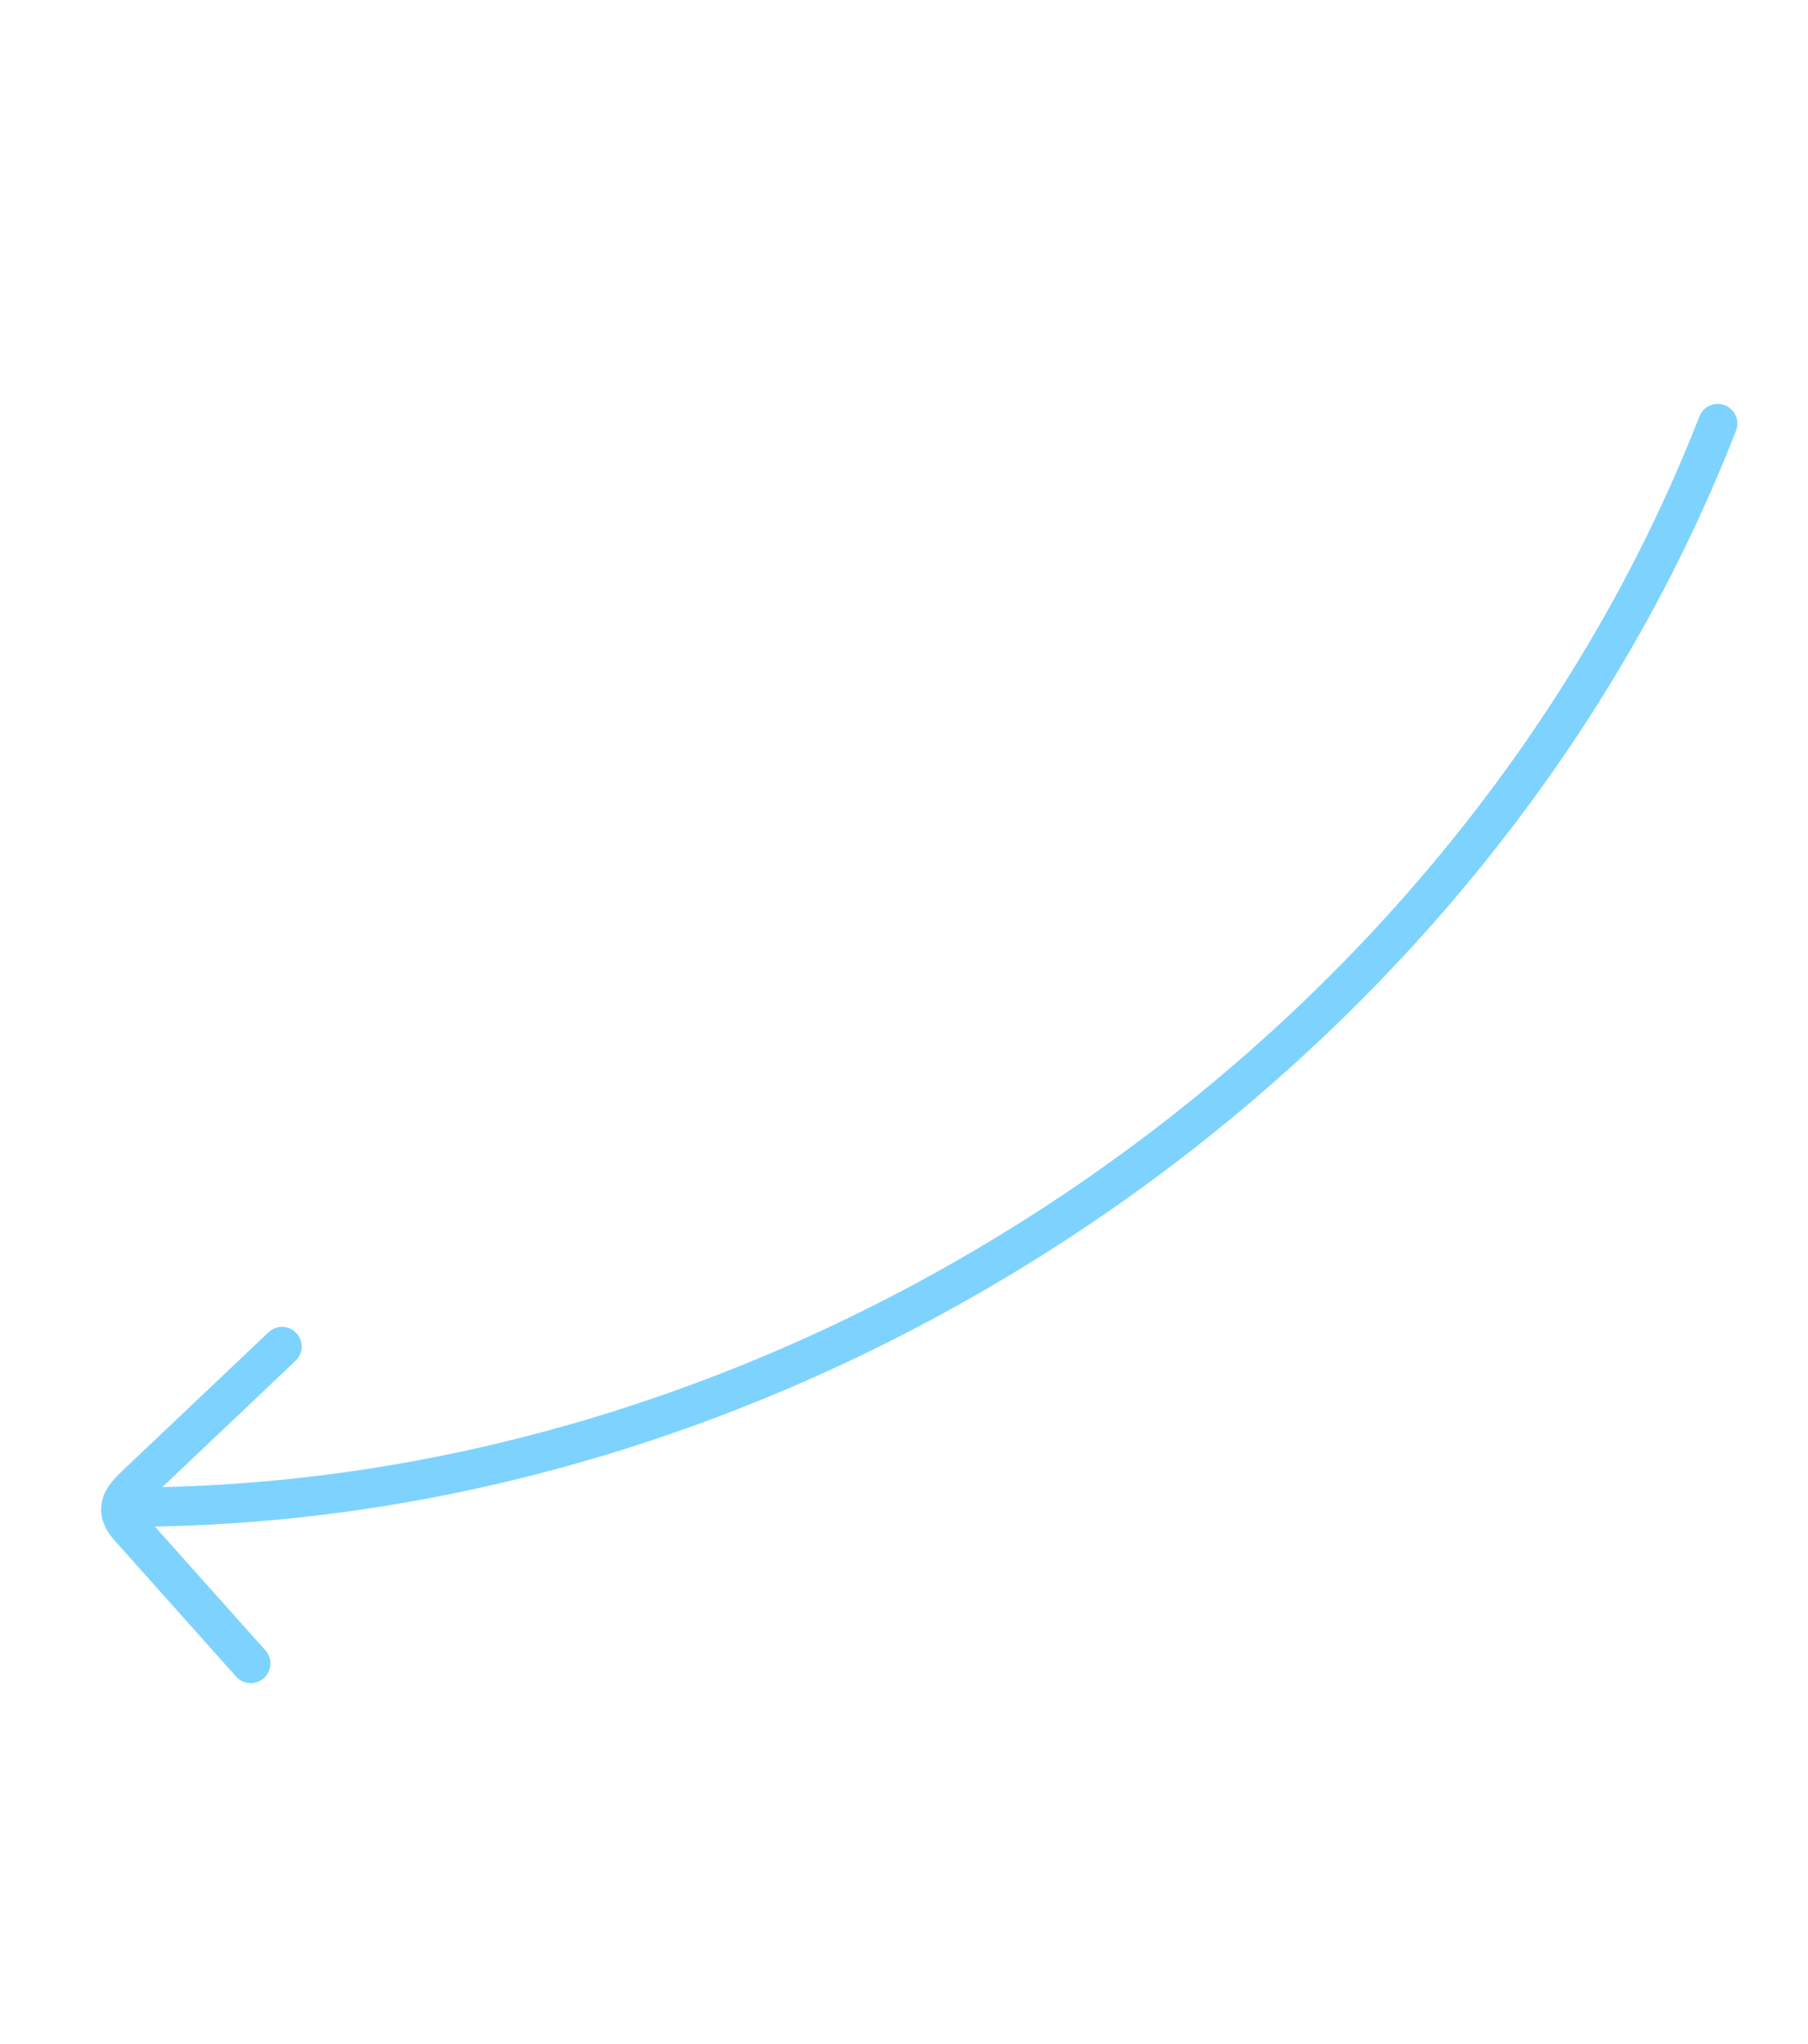 <svg width="184" height="208" viewBox="0 0 184 208" fill="none" xmlns="http://www.w3.org/2000/svg">
<g id="Layer_1" clip-path="url(#clip0_1512_5183)">
<path id="Vector" d="M174.812 43.102C149.681 107.532 82.576 153.292 13.146 153.361" stroke="#7DD3FE" stroke-width="4" stroke-linecap="round" stroke-linejoin="round"/>
<path id="Vector_2" d="M25.52 169.274L13.417 155.72C12.862 155.122 12.291 154.444 12.287 153.618C12.275 152.677 13.011 151.9 13.718 151.227C18.713 146.491 23.709 141.756 28.704 137.02" stroke="#7DD3FE" stroke-width="4" stroke-linecap="round" stroke-linejoin="round"/>
</g>
<defs>
<clipPath id="clip0_1512_5183">
<rect width="143" height="175" fill="white" transform="translate(138.418 207.024) rotate(-165)"/>
</clipPath>
</defs>
</svg>
